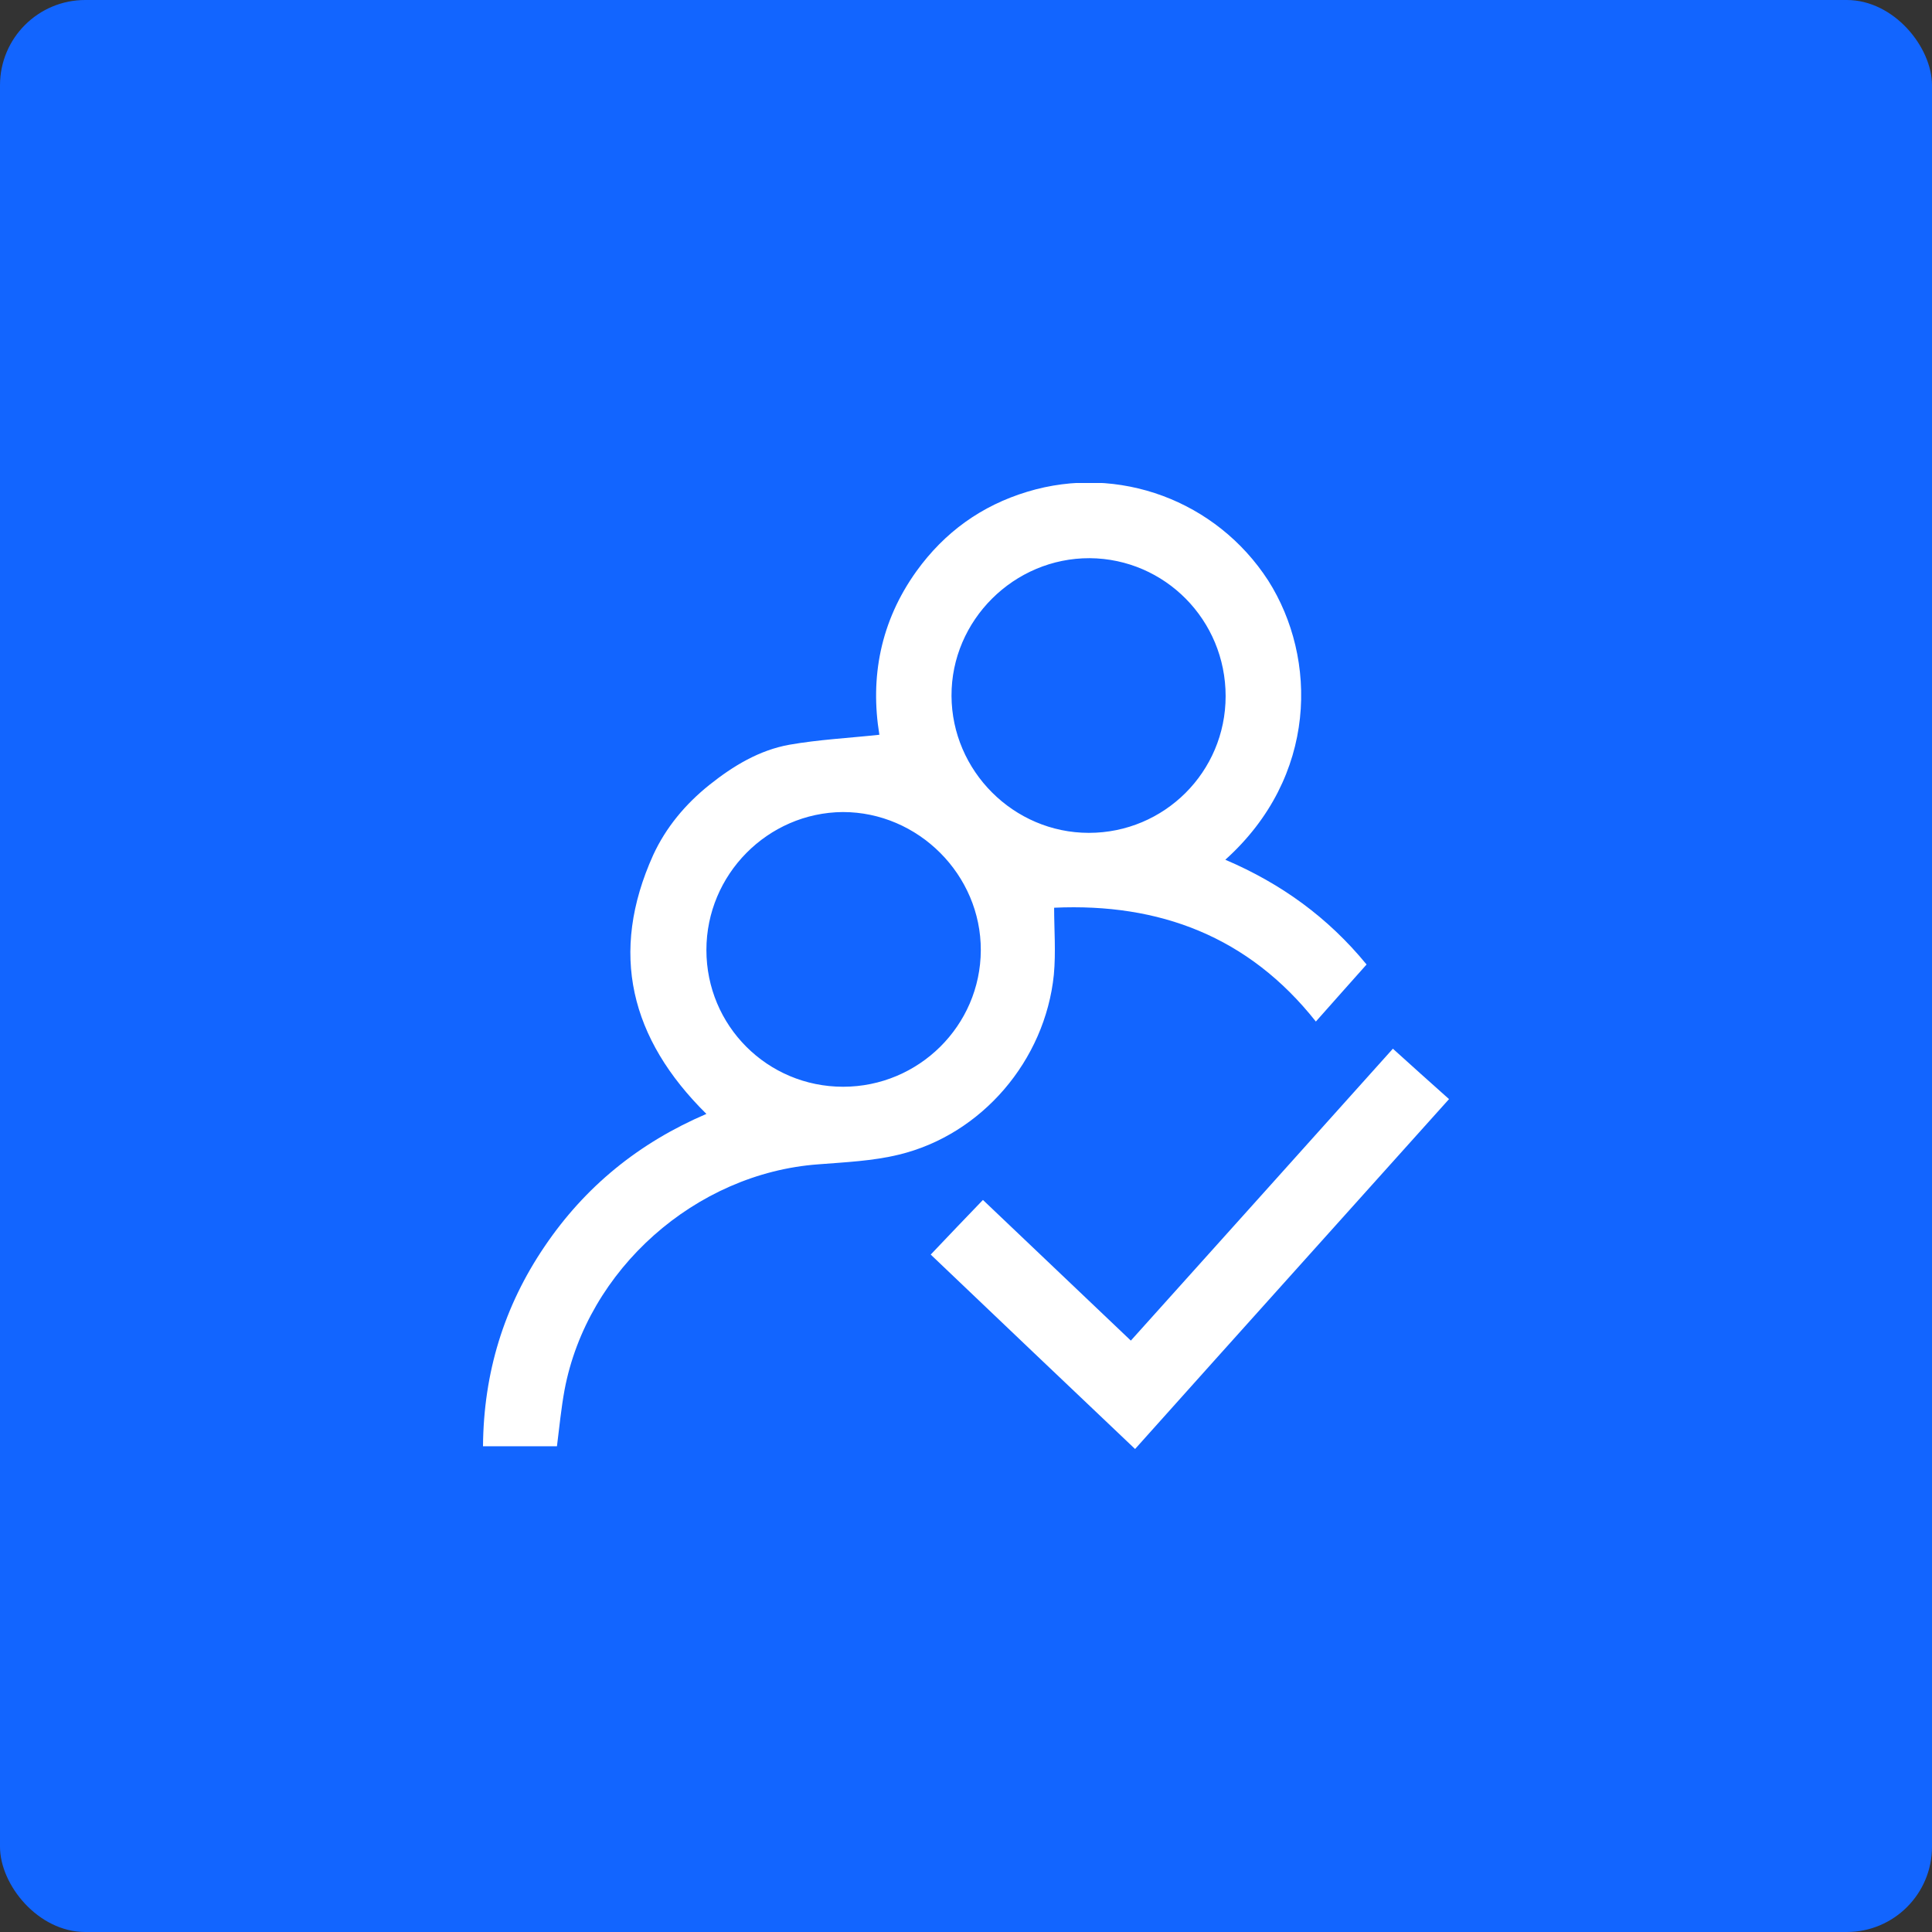 <svg width="68" height="68" viewBox="0 0 68 68" fill="none" xmlns="http://www.w3.org/2000/svg">
<rect x="0" y="0" width="68" height="68" fill="#333333" stroke="none"/>
<rect width="68" height="68" rx="3" fill="#1265FF"/>
<rect x="17" y="17" width="34" height="34" fill="#1265FF"/>
<g clip-path="url(#clip0_203_1167)">
<path d="M43.127 30.26C45.093 31.099 46.739 32.289 48.099 33.947C47.515 34.606 46.931 35.254 46.314 35.955C43.945 32.959 40.8 31.779 37.102 31.949C37.102 32.704 37.166 33.511 37.092 34.308C36.784 37.326 34.553 39.939 31.631 40.641C30.717 40.864 29.75 40.906 28.794 40.981C24.48 41.299 20.666 44.678 19.869 48.928C19.752 49.566 19.688 50.224 19.603 50.904C18.764 50.904 17.914 50.904 17 50.904C17.021 48.322 17.733 45.985 19.168 43.871C20.591 41.767 22.483 40.226 24.863 39.206C22.185 36.561 21.431 33.543 22.992 30.09C23.439 29.123 24.119 28.305 24.969 27.625C25.808 26.956 26.722 26.403 27.784 26.212C28.815 26.031 29.867 25.978 30.951 25.861C30.621 23.853 30.983 21.877 32.258 20.102C33.246 18.732 34.542 17.797 36.157 17.308C39.376 16.331 42.819 17.627 44.636 20.432C46.378 23.173 46.378 27.338 43.127 30.26ZM24.863 33.437C24.863 36.104 27.009 38.25 29.676 38.25C32.332 38.25 34.51 36.104 34.521 33.447C34.531 30.791 32.321 28.581 29.665 28.581C27.019 28.602 24.863 30.781 24.863 33.437ZM43.138 24.501C43.138 21.824 41.002 19.667 38.356 19.646C35.689 19.635 33.479 21.834 33.49 24.491C33.501 27.136 35.679 29.314 38.324 29.314C40.981 29.314 43.138 27.168 43.138 24.501Z" fill="white"/>
<path d="M32.758 44.157C33.385 43.499 33.969 42.882 34.596 42.234C36.328 43.881 38.049 45.517 39.802 47.185C42.873 43.764 45.933 40.364 49.025 36.911C49.683 37.506 50.321 38.08 51.001 38.685C47.314 42.797 43.648 46.867 39.951 51C37.539 48.715 35.18 46.463 32.758 44.157Z" fill="white"/>
</g>
<defs>
<clipPath id="clip0_203_1167">
<rect width="34" height="34" fill="white" transform="translate(17 17)"/>
</clipPath>
</defs>
</svg>
